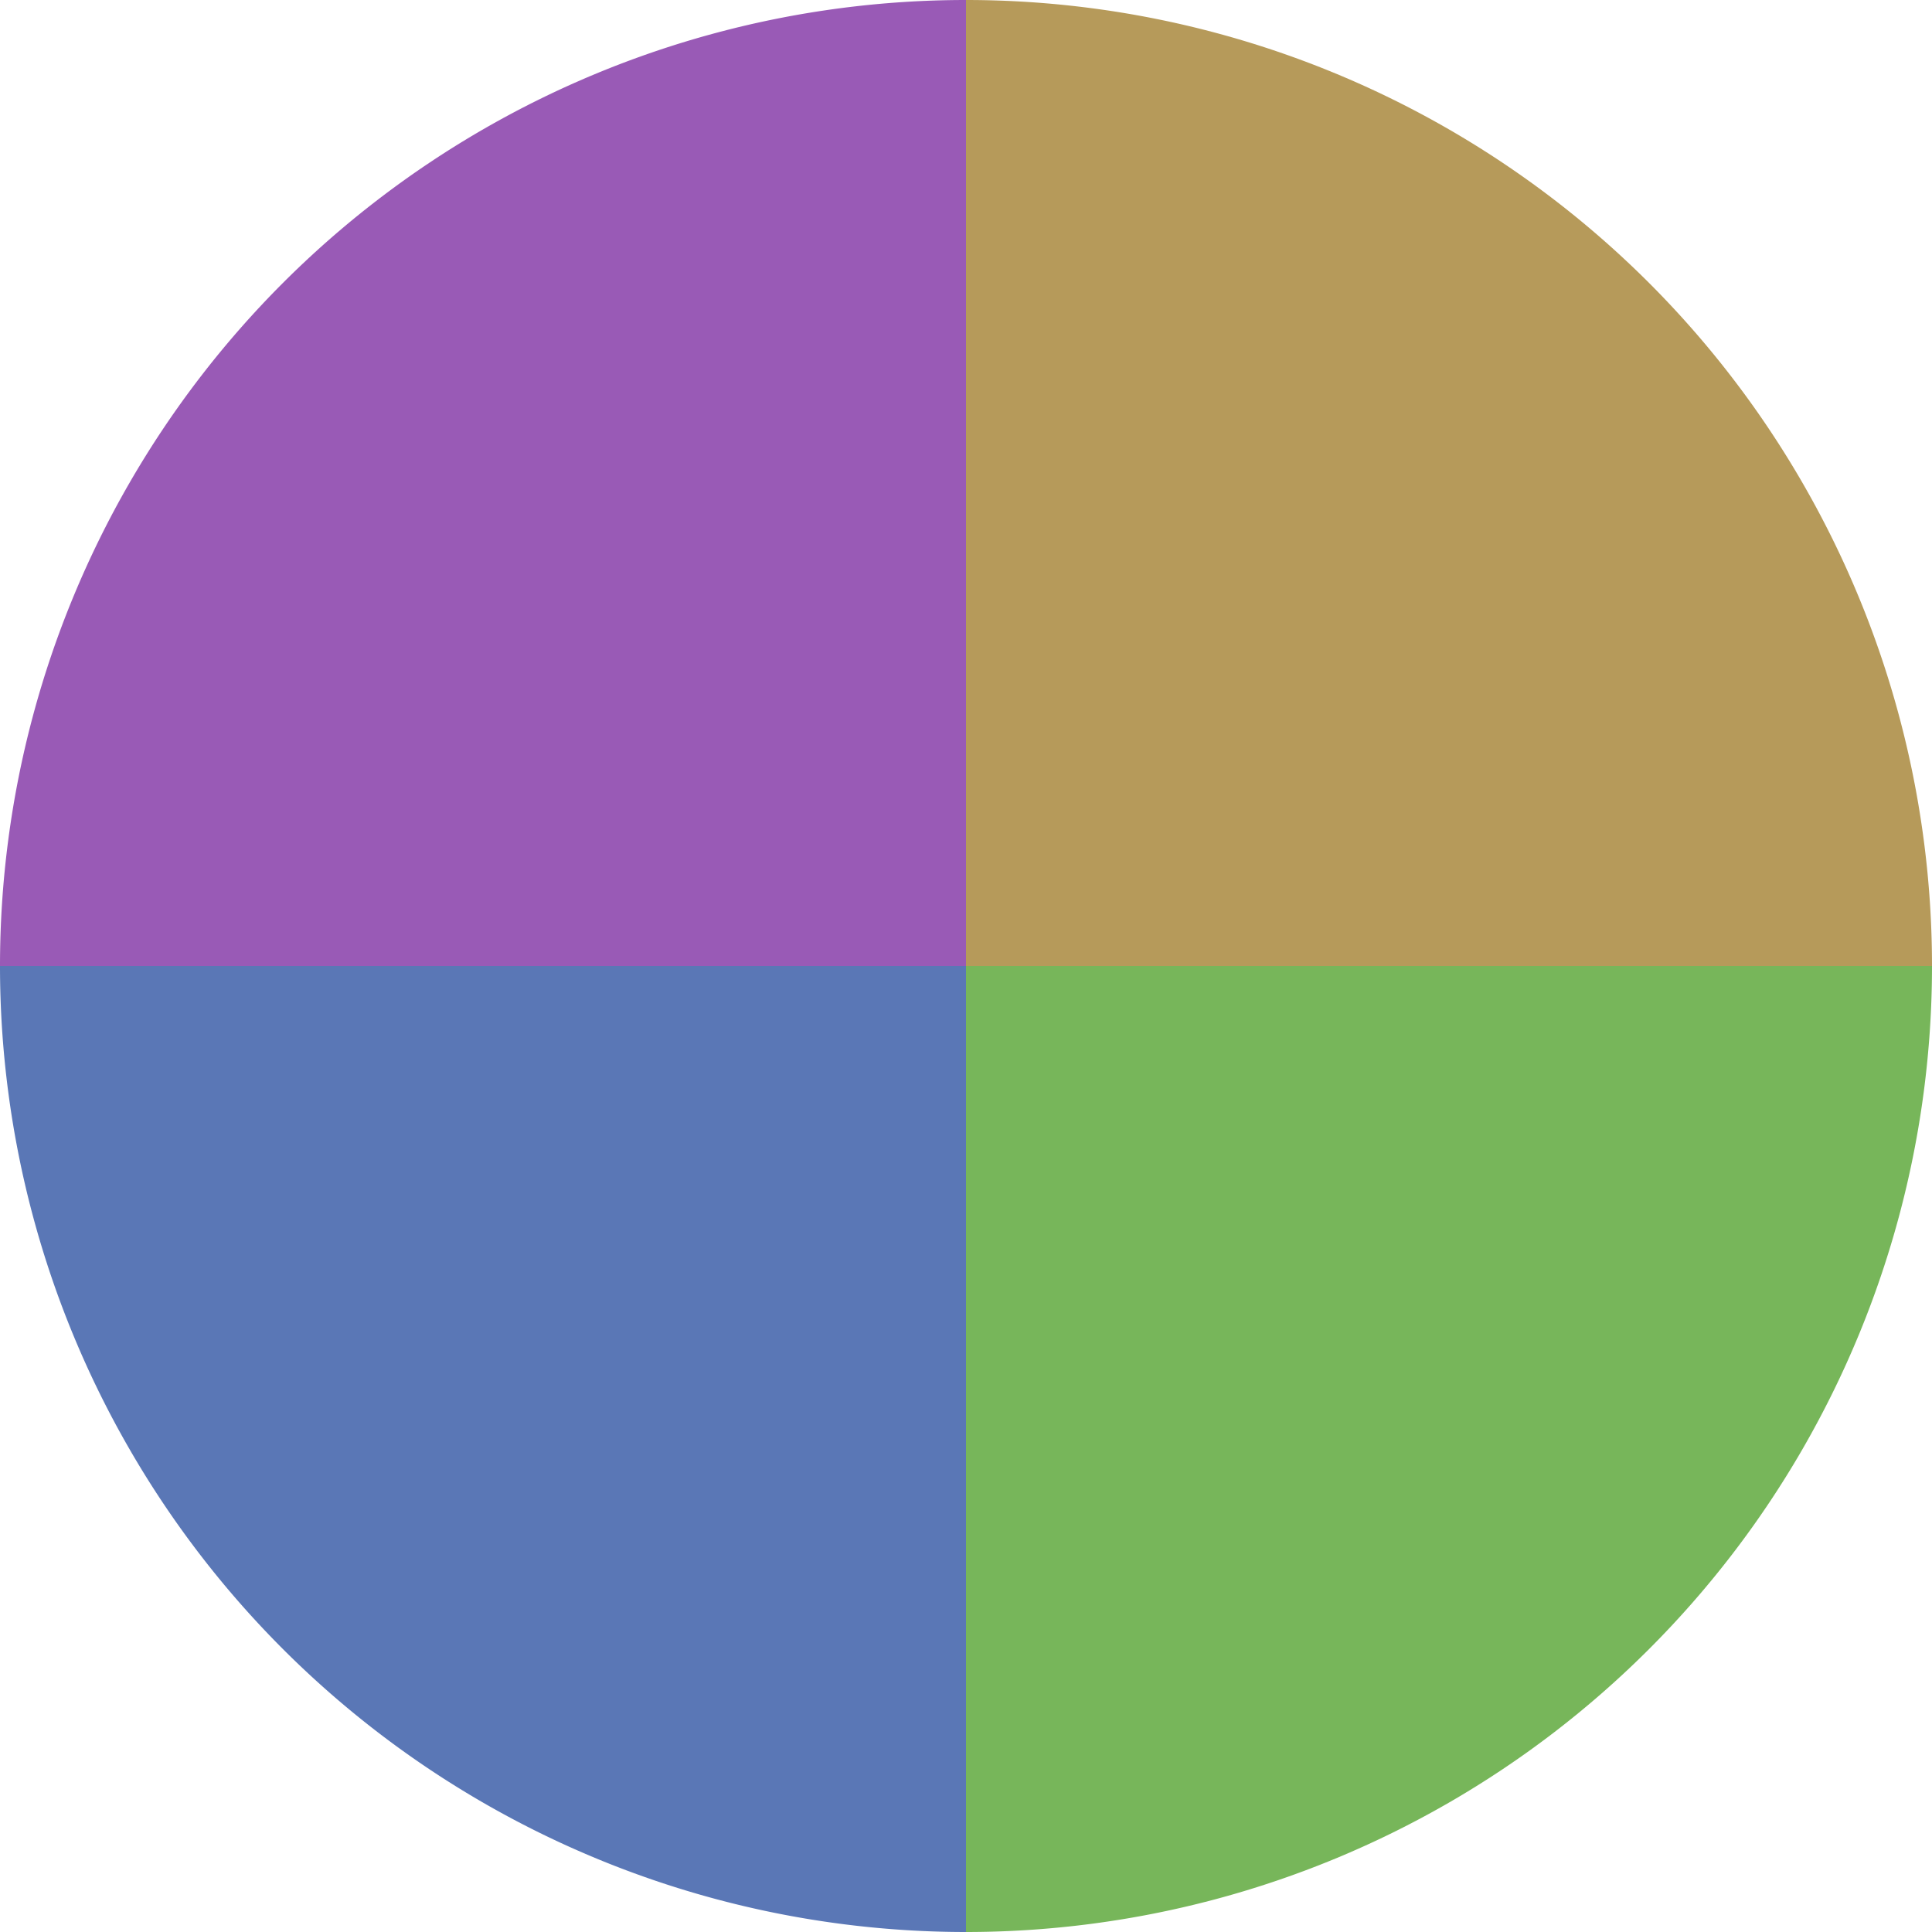 <?xml version="1.0" standalone="no"?>
<svg width="500" height="500" viewBox="-1 -1 2 2" xmlns="http://www.w3.org/2000/svg">
        <path d="M 0 -1 
             A 1,1 0 0,1 1 0             L 0,0
             z" fill="#b69a5a" />
            <path d="M 1 0 
             A 1,1 0 0,1 0 1             L 0,0
             z" fill="#77b65a" />
            <path d="M 0 1 
             A 1,1 0 0,1 -1 0             L 0,0
             z" fill="#5a77b6" />
            <path d="M -1 0 
             A 1,1 0 0,1 -0 -1             L 0,0
             z" fill="#995ab6" />
    </svg>
